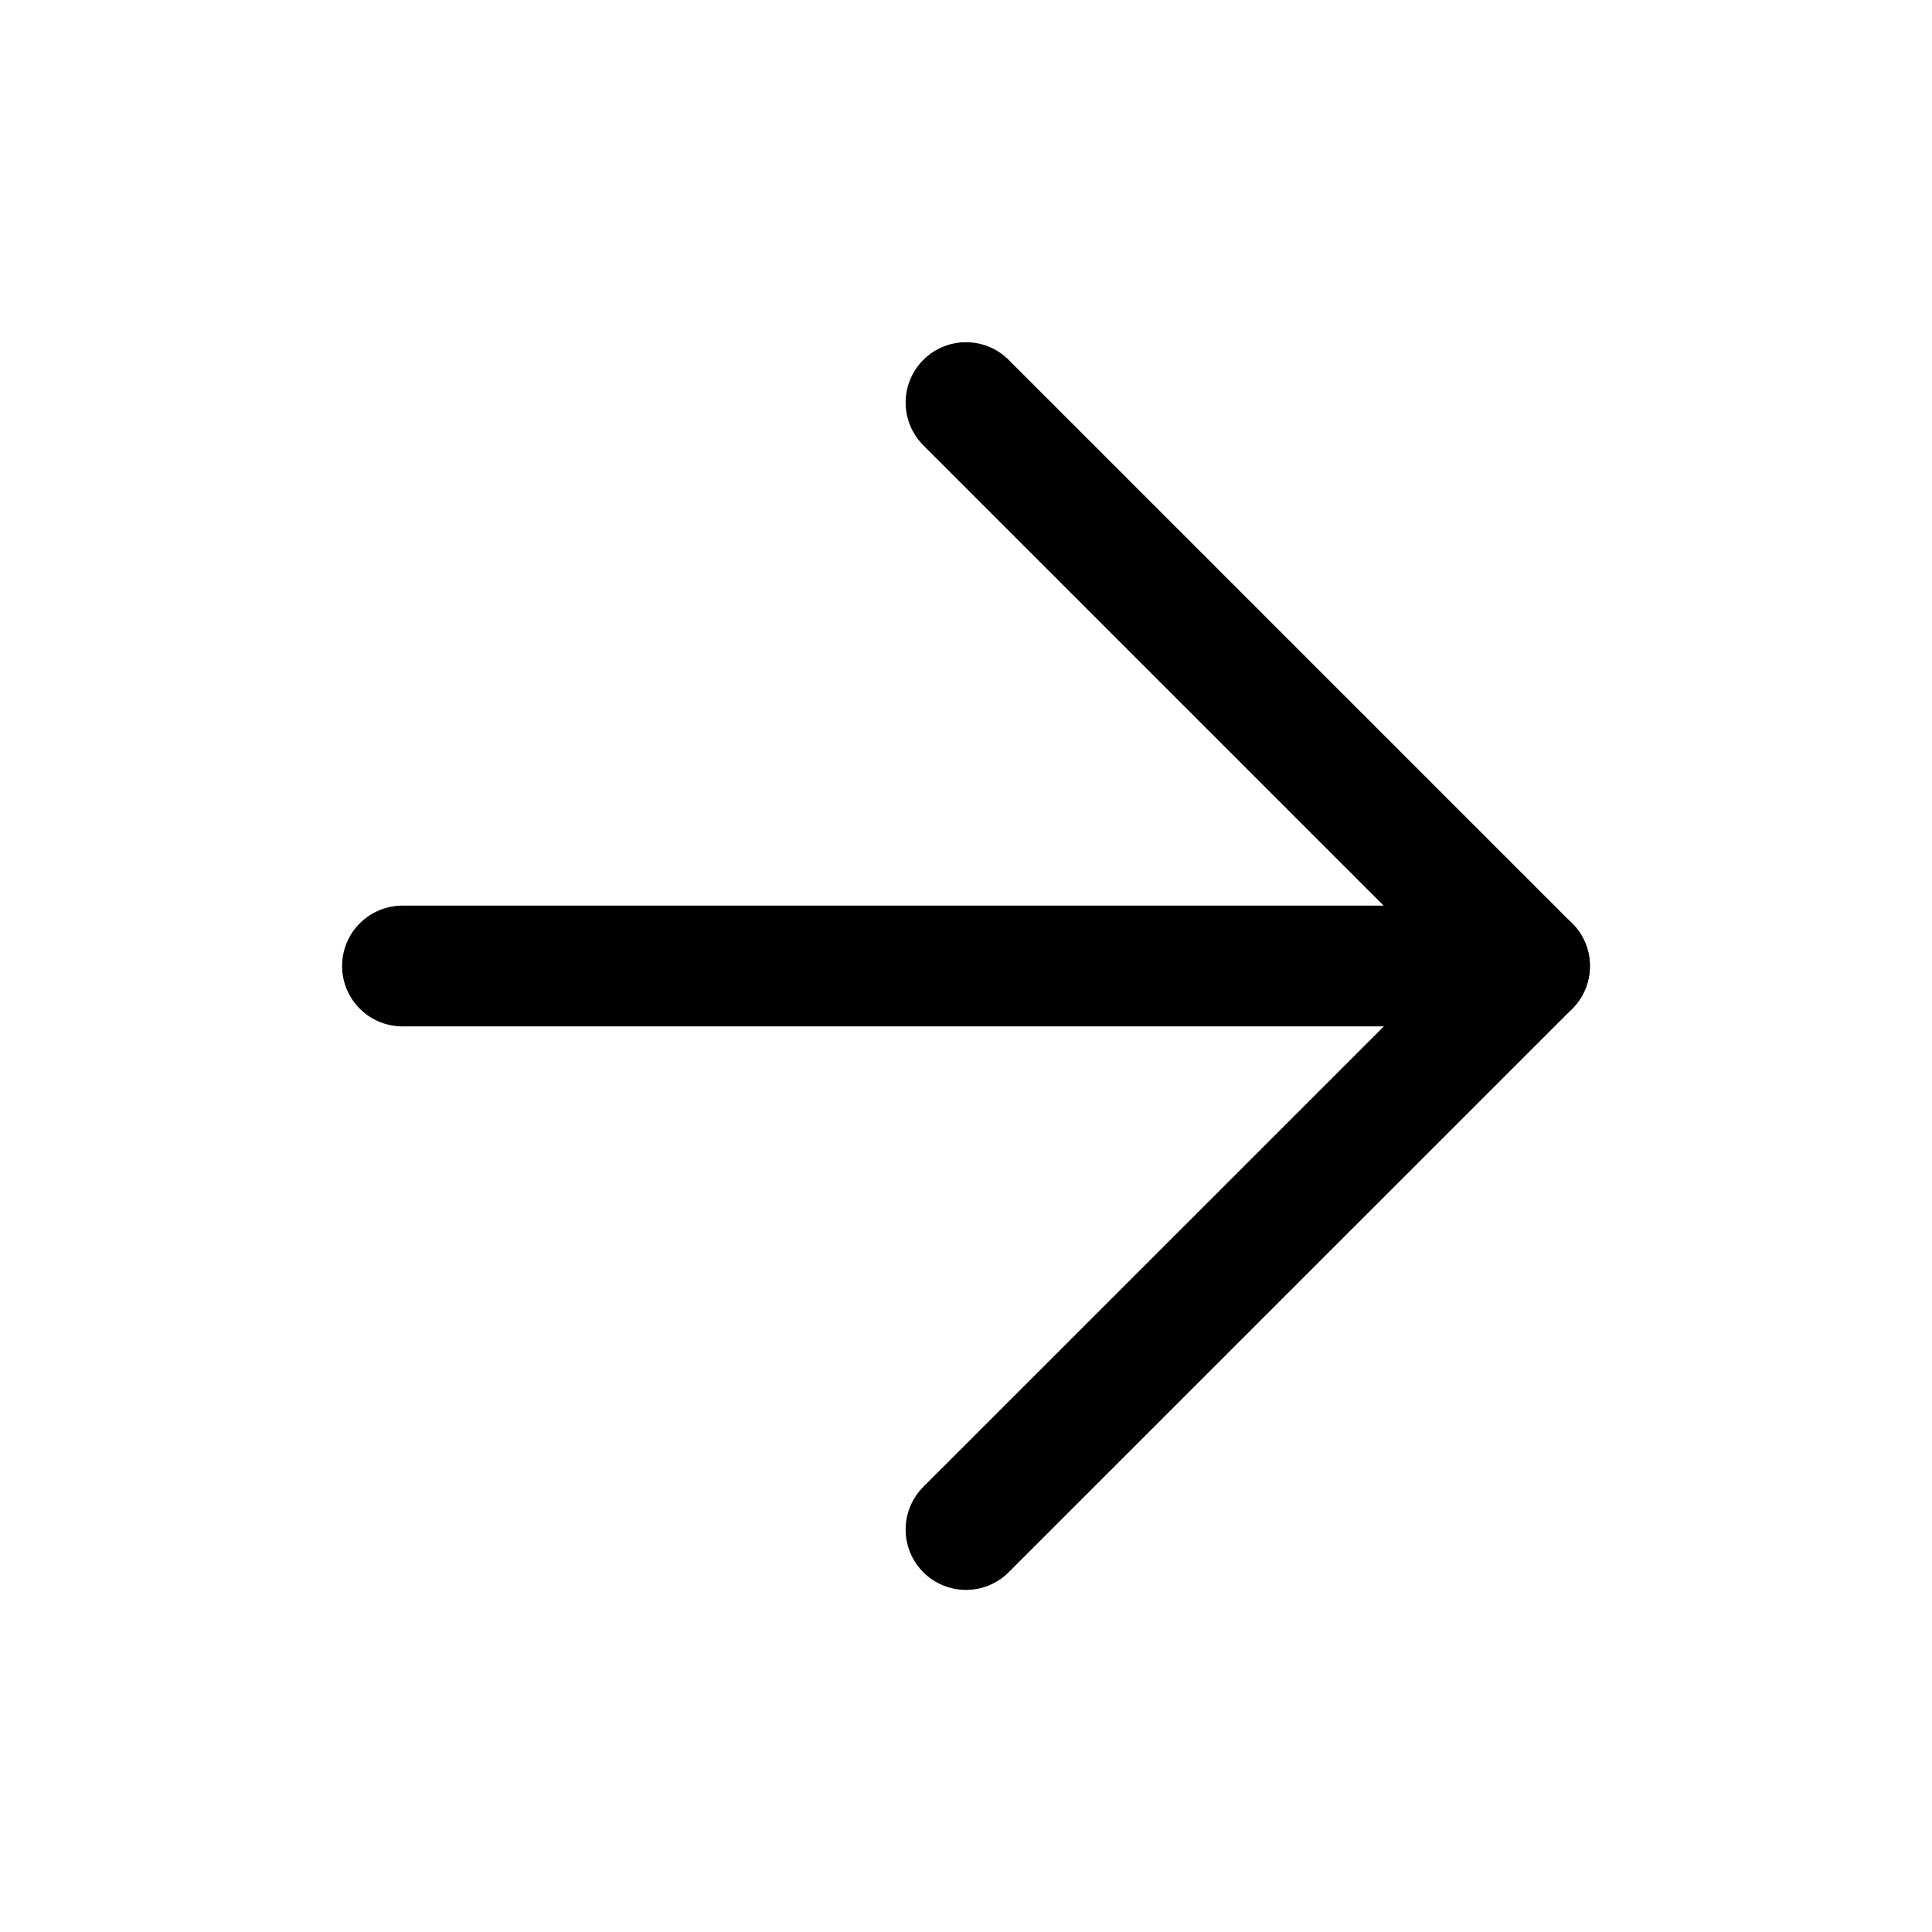 <svg width="16" height="16" viewBox="0 0 16 16" fill="none" xmlns="http://www.w3.org/2000/svg">
<path d="M3.333 8H12.667" stroke="black" stroke-linecap="round" stroke-linejoin="round"/>
<path d="M8 3.334L12.667 8.001L8 12.667" stroke="black" stroke-linecap="round" stroke-linejoin="round"/>
</svg>

